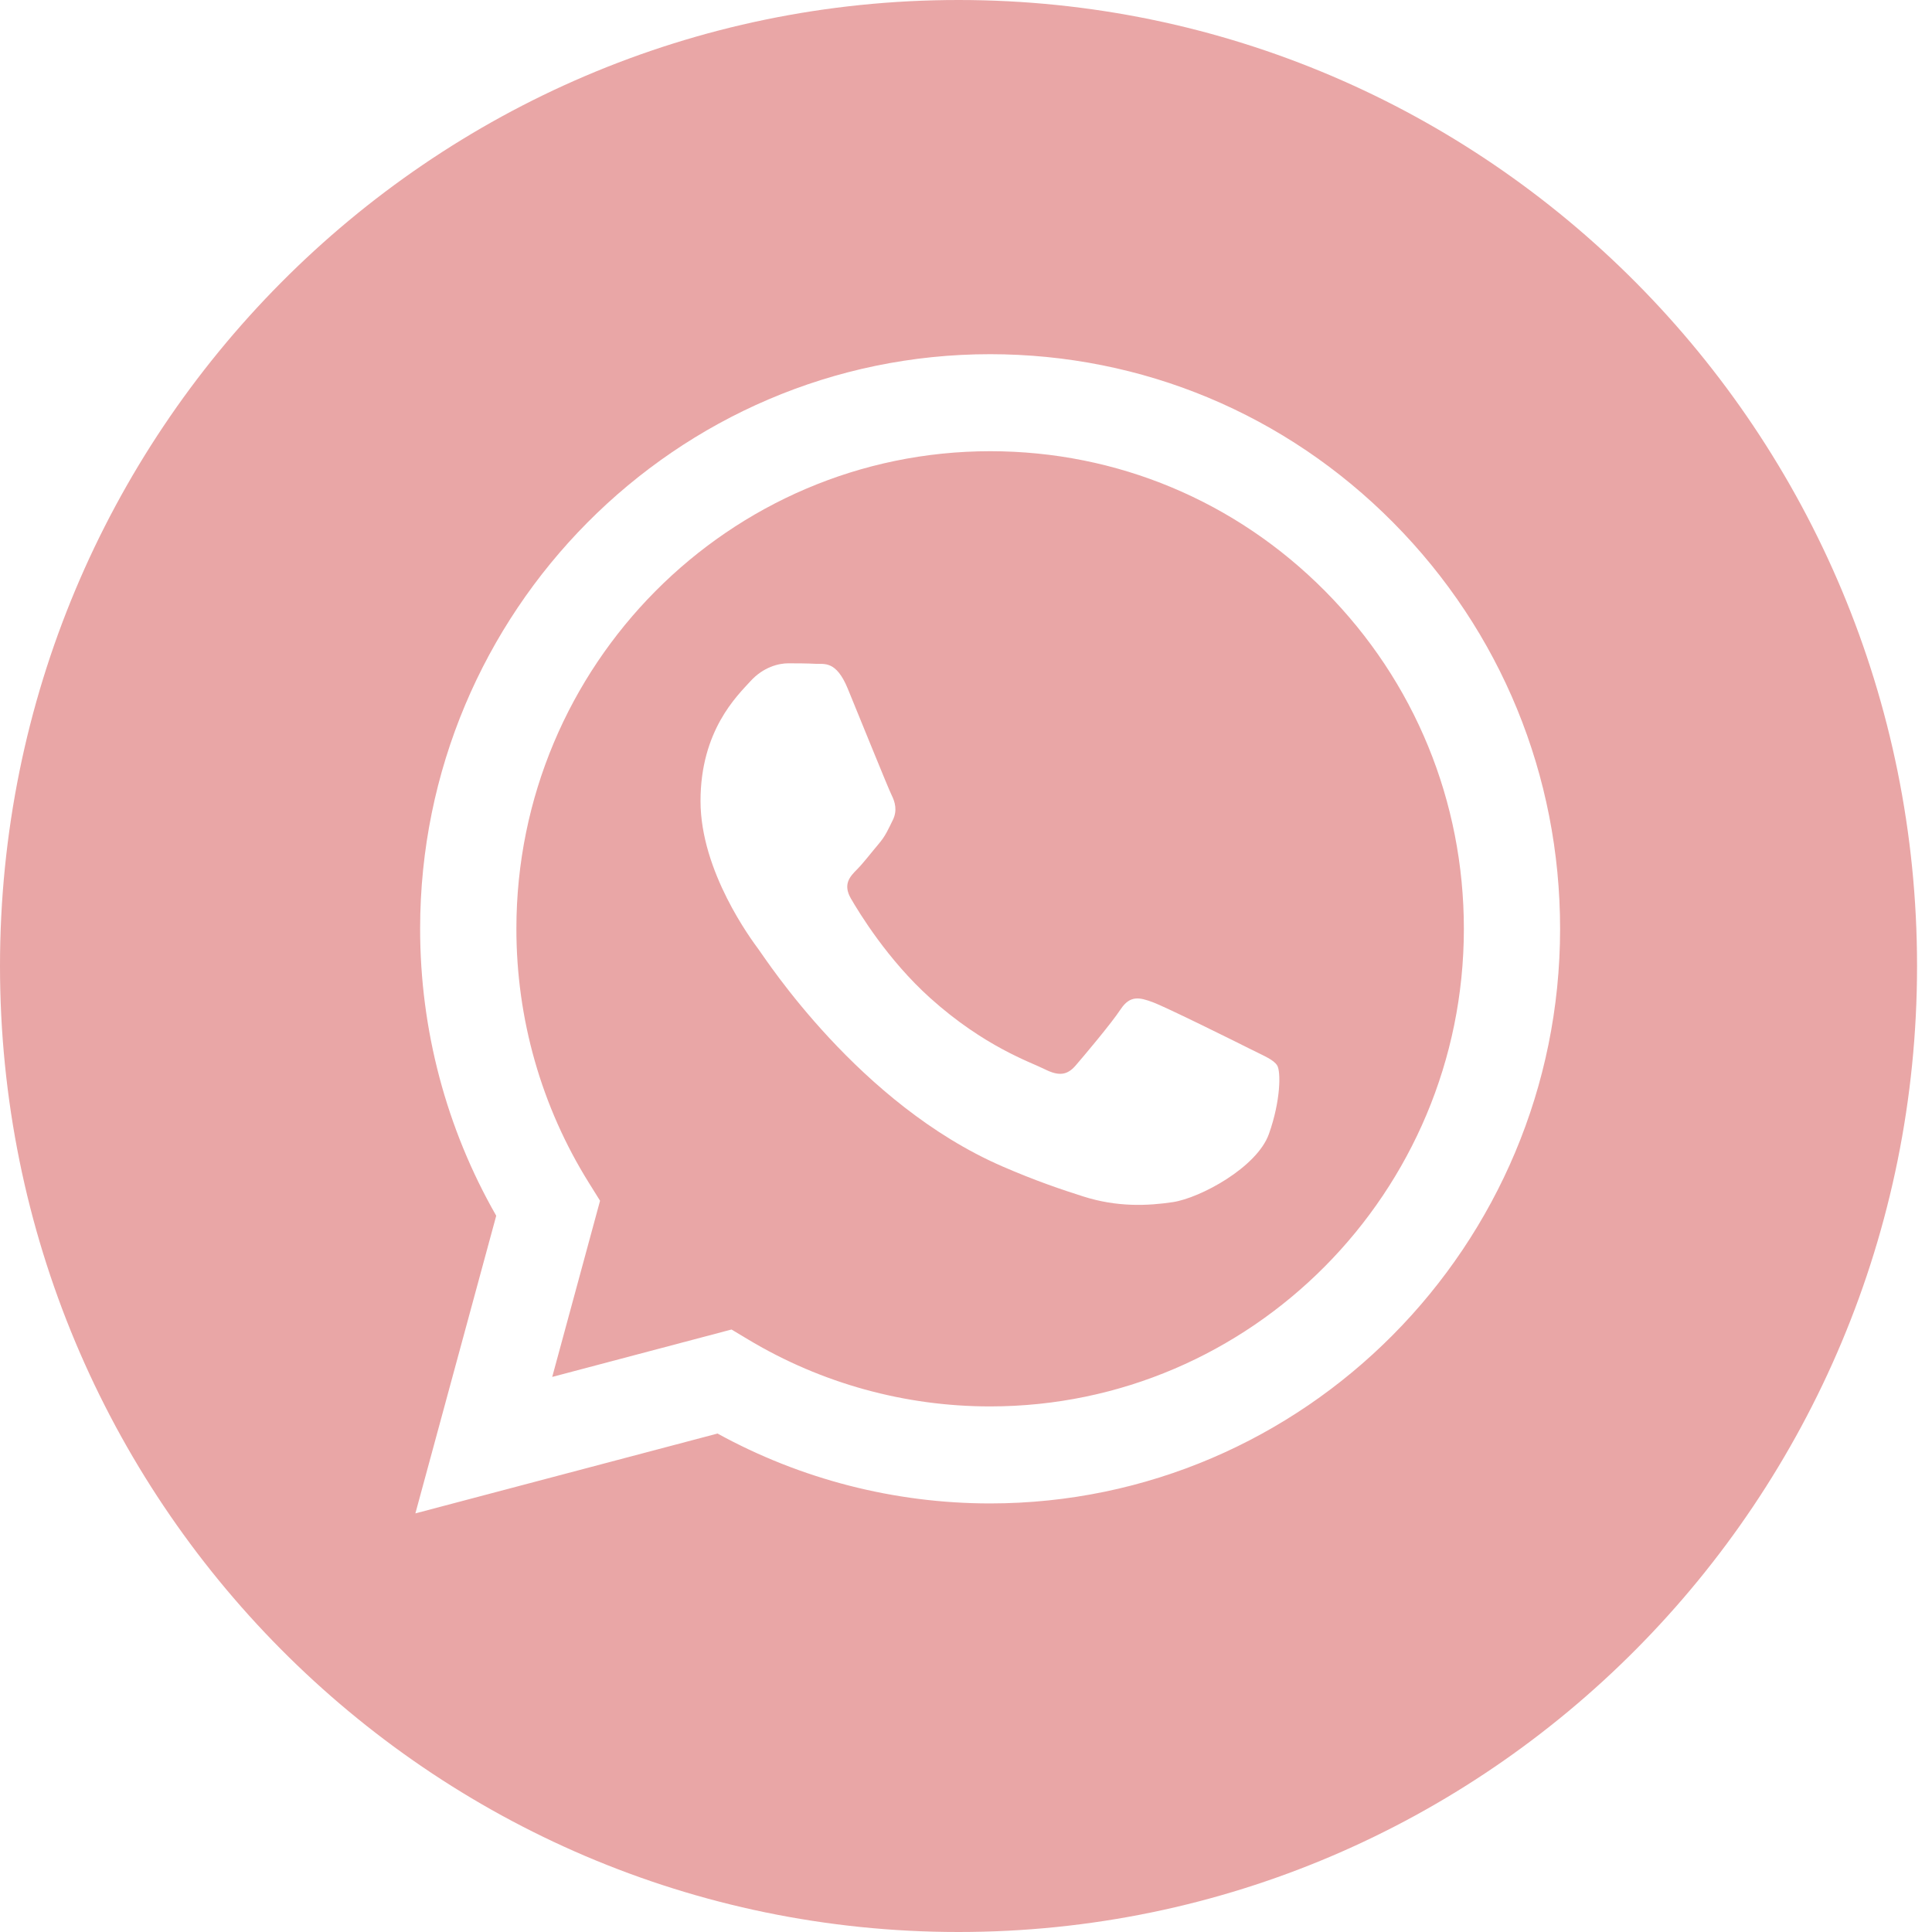 <?xml version="1.0" encoding="UTF-8"?> <svg xmlns="http://www.w3.org/2000/svg" width="46" height="46" viewBox="0 0 46 46" fill="none"><g clip-path="url(#clip0_30_12)"><path fill-rule="evenodd" clip-rule="evenodd" d="M22.822 46C10.218 46 0 35.703 0 23C0 10.297 10.218 0 22.822 0C35.426 0 45.644 10.297 45.644 23C45.644 35.703 35.426 46 22.822 46ZM23.574 35.796C31.056 35.793 37.142 29.659 37.145 22.12C37.146 18.465 35.736 15.029 33.174 12.444C30.612 9.859 27.204 8.435 23.574 8.433C16.094 8.433 10.006 14.568 10.003 22.109C10.002 24.519 10.627 26.872 11.815 28.946L9.89 36.033L17.084 34.132C19.066 35.221 21.297 35.795 23.569 35.796H23.574Z" fill="#E9A6A6"></path><path fill-rule="evenodd" clip-rule="evenodd" d="M17.417 31.655L13.148 32.784L14.287 28.589L14.019 28.159C12.89 26.349 12.294 24.258 12.295 22.11C12.297 15.842 17.357 10.743 23.579 10.743C26.591 10.744 29.424 11.928 31.553 14.077C33.683 16.226 34.855 19.081 34.854 22.119C34.851 28.387 29.791 33.486 23.574 33.486H23.57C21.546 33.486 19.561 32.938 17.829 31.902L17.417 31.655ZM30.411 25.372C30.326 25.229 30.1 25.144 29.761 24.973C29.422 24.802 27.755 23.975 27.444 23.861C27.134 23.747 26.907 23.69 26.681 24.032C26.455 24.374 25.805 25.144 25.608 25.372C25.41 25.6 25.212 25.628 24.873 25.457C24.534 25.286 23.441 24.925 22.146 23.761C21.138 22.855 20.458 21.736 20.26 21.394C20.062 21.052 20.239 20.867 20.409 20.697C20.561 20.543 20.748 20.297 20.917 20.098C21.087 19.898 21.143 19.756 21.256 19.528C21.369 19.3 21.313 19.1 21.228 18.929C21.143 18.758 20.465 17.076 20.183 16.392C19.907 15.725 19.628 15.816 19.42 15.805C19.222 15.795 18.996 15.793 18.77 15.793C18.544 15.793 18.176 15.879 17.866 16.221C17.555 16.563 16.679 17.39 16.679 19.072C16.679 20.753 17.894 22.378 18.063 22.607C18.233 22.835 20.454 26.286 23.856 27.767C24.665 28.119 25.296 28.329 25.789 28.486C26.601 28.747 27.34 28.71 27.925 28.622C28.576 28.524 29.931 27.795 30.213 26.997C30.496 26.199 30.496 25.514 30.411 25.372Z" fill="#E9A6A6"></path></g><defs><clipPath id="clip0_30_12"><rect width="45.644" height="46" fill="white"></rect></clipPath></defs></svg> 